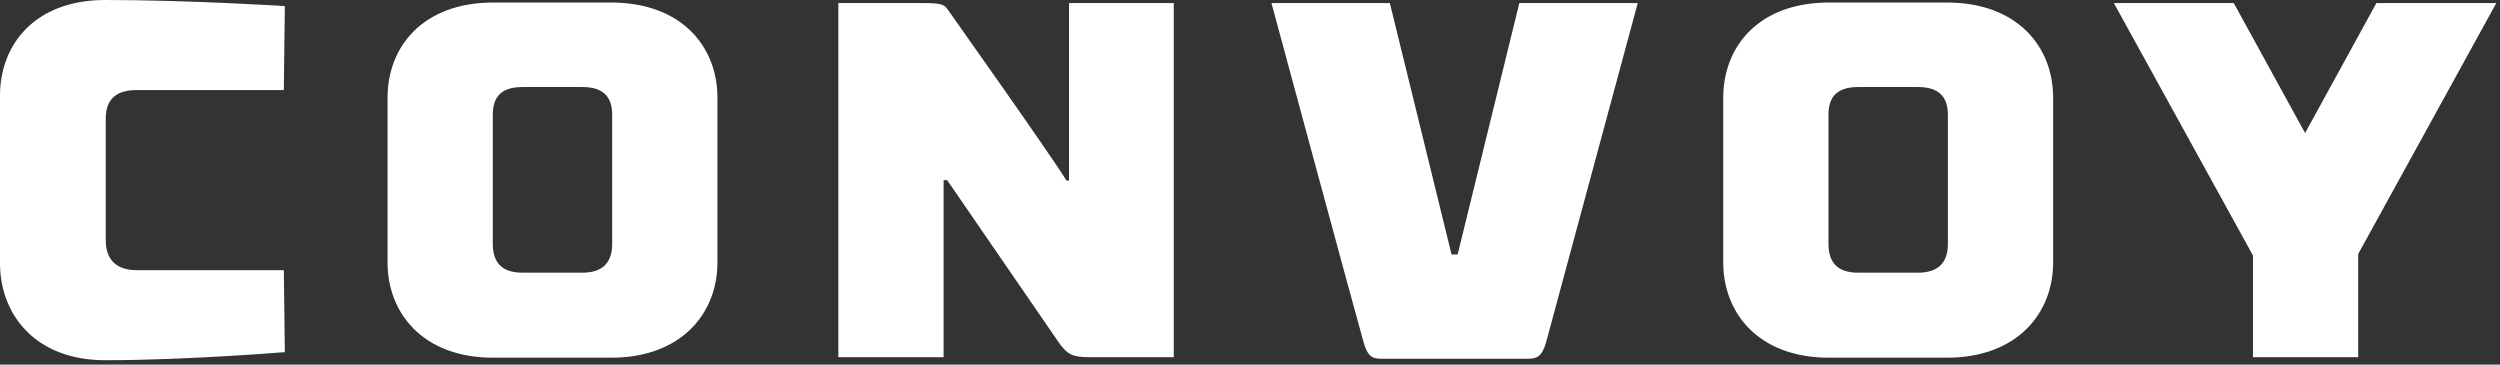 <svg width="240" height="35" xmlns="http://www.w3.org/2000/svg"><rect width="100%" height="100%" fill="#333333" stroke="none"/><g fill="#FFF" fill-rule="evenodd"><path d="M27.247 8.645H13.113c-2.136 0-2.962 1.069-2.962 2.72V23.07c0 1.652.826 2.866 2.962 2.866h14.134l.097 7.868s-9.422.777-17.241.777C3.35 34.581 0 30.161 0 25.256V9.18C0 4.274 3.351 0 10.103 0c8.062 0 17.241.583 17.241.583l-.097 8.062M47.308 11.025v12.386c0 1.65.728 2.768 2.866 2.768h5.73c2.089 0 2.866-1.117 2.866-2.768V11.025c0-1.651-.777-2.67-2.866-2.67h-5.73c-2.138 0-2.866 1.019-2.866 2.67ZM37.206 25.207V9.374c0-4.905 3.4-9.131 10.15-9.131h11.317c6.75 0 10.2 4.226 10.2 9.13v15.834c0 4.858-3.45 9.132-10.2 9.132H47.356c-6.75 0-10.15-4.274-10.15-9.132ZM112.683 34.29h-8.062c-1.7 0-2.186-.243-3.109-1.603L90.925 17.29h-.34V34.29H80.481V.292h8.11c2.138 0 2.09.194 2.673 1.02.388.582 9.276 13.065 11.122 16.028h.242V.292h10.054V34.29M145.857.292h11.366s-7.918 29.286-8.79 32.541c-.39 1.408-.924 1.603-1.701 1.603h-14.183c-.777 0-1.262-.195-1.65-1.603-.924-3.255-8.84-32.541-8.84-32.541h11.365l5.925 24.138h.583L145.857.292M175.534 11.025v12.386c0 1.65.728 2.768 2.866 2.768h5.73c2.09 0 2.867-1.117 2.867-2.768V11.025c0-1.651-.778-2.67-2.866-2.67h-5.73c-2.139 0-2.867 1.019-2.867 2.67Zm-10.102 14.182V9.374c0-4.905 3.4-9.131 10.15-9.131H186.9c6.752 0 10.2 4.226 10.2 9.13v15.834c0 4.858-3.448 9.132-10.2 9.132h-11.317c-6.75 0-10.15-4.274-10.15-9.132ZM221.288 12.773 228.136.292h11.511l-13.26 24.09v9.908h-10.102v-9.763L202.93.292h11.51l6.849 12.481"/></g></svg>